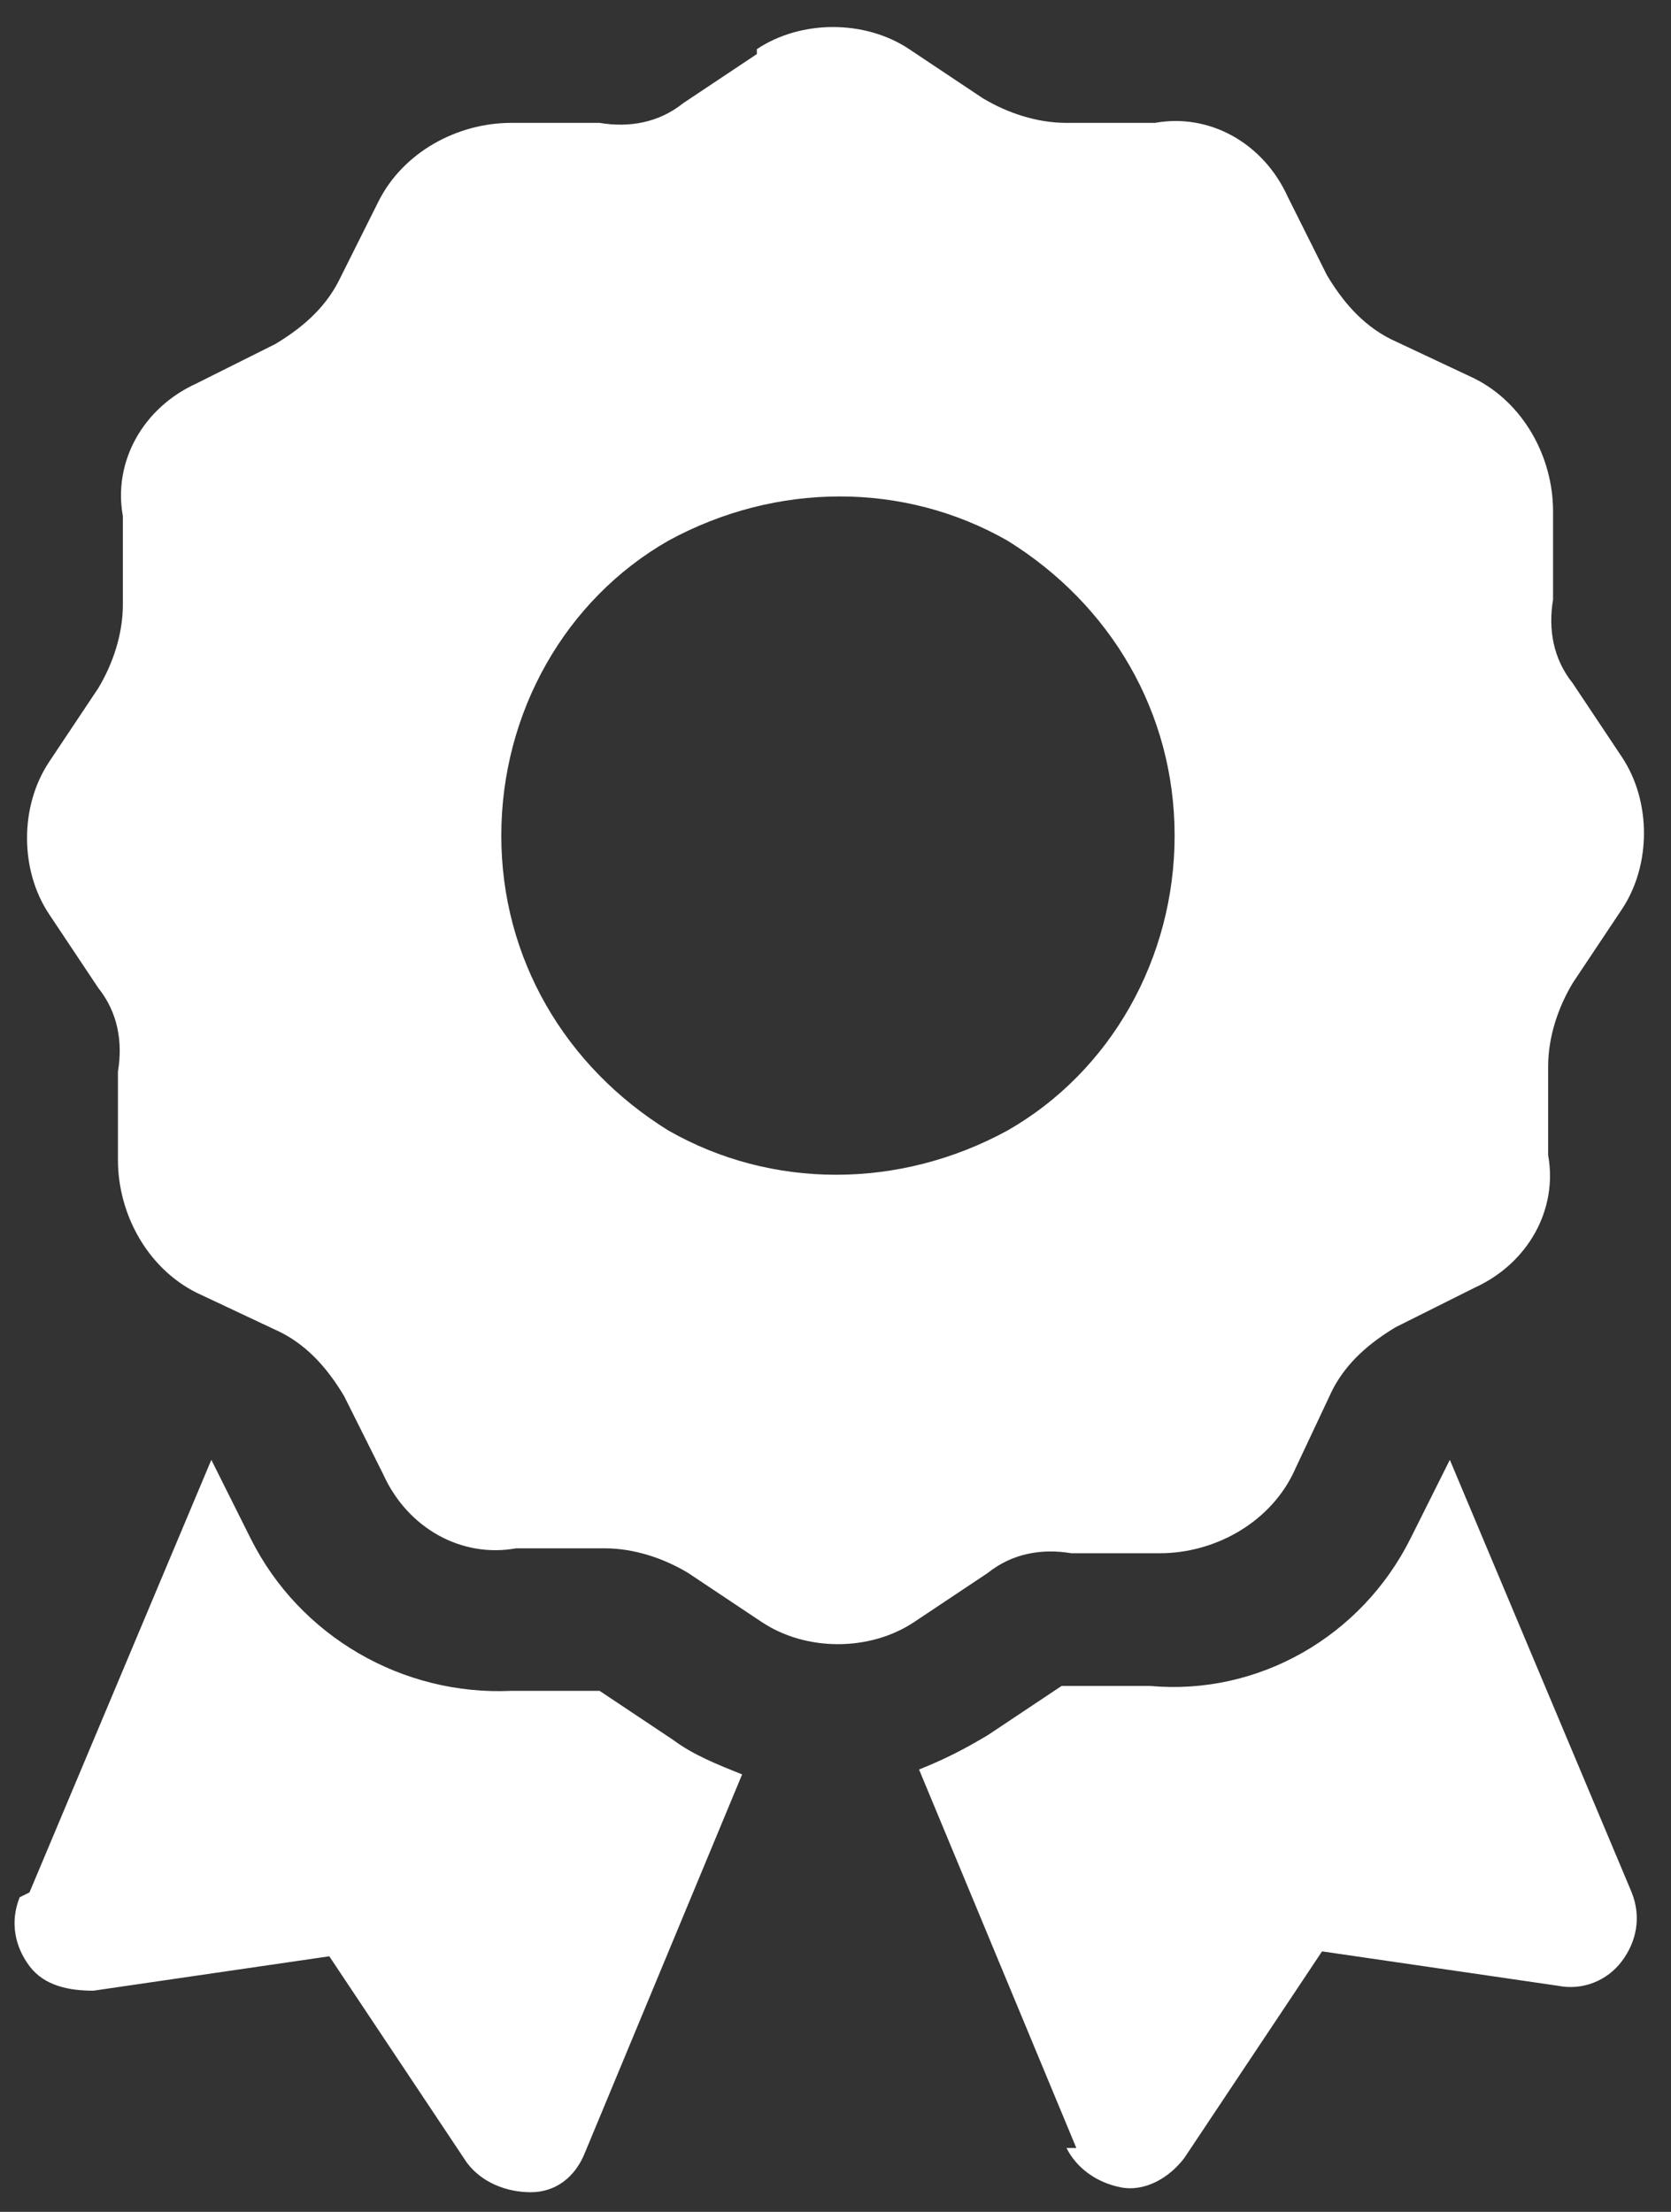 <?xml version="1.0" encoding="UTF-8"?>
<svg id="Layer_1" xmlns="http://www.w3.org/2000/svg" version="1.1" viewBox="0 0 34 45">
  <rect x="0" y="0" width="34" height="45" fill="#333333" stroke="none"/>
  <!-- Generator: Adobe Illustrator 29.6.1, SVG Export Plug-In . SVG Version: 2.1.1 Build 9)  -->
  <defs>
    <style>
      .st0 {
        isolation: isolate;
      }

      .st1 {
        fill: #fff;
      }
    </style>
  </defs>
  <g id="_" class="st0">
    <g class="st0">
      <path class="st1" d="M.6,38.5l3.7-8.8s0,0,0,0l.8,1.6c1,2,3.1,3.2,5.3,3.1h1.8c0-.1,0-.1,0,0l1.5,1c.4.3.9.5,1.4.7l-3.2,7.7c-.2.5-.6.8-1.1.8-.5,0-1-.2-1.3-.6l-2.8-4.2-4.8.7c-.5,0-1-.1-1.3-.5-.3-.4-.4-.9-.2-1.4h0ZM15.4,1c.9-.6,2.2-.6,3.1,0l1.5,1c.5.3,1.1.5,1.7.5h1.8c1.1-.2,2.2.4,2.7,1.5l.8,1.6c.3.5.7,1,1.3,1.3l1.7.8c1,.5,1.6,1.6,1.6,2.7v1.8c-.1.6,0,1.2.4,1.7l1,1.5c.6.9.6,2.2,0,3.1l-1,1.5c-.3.5-.5,1.1-.5,1.7v1.8c.2,1.1-.4,2.2-1.5,2.7l-1.6.8c-.5.3-1,.7-1.3,1.3l-.8,1.7c-.5,1-1.6,1.6-2.7,1.6h-1.8c-.6-.1-1.2,0-1.7.4l-1.5,1c-.9.6-2.2.6-3.1,0l-1.5-1c-.5-.3-1.1-.5-1.7-.5h-1.8c-1.1.2-2.2-.4-2.7-1.5l-.8-1.6c-.3-.5-.7-1-1.3-1.3l-1.7-.8c-1-.5-1.6-1.6-1.6-2.7v-1.8c.1-.6,0-1.2-.4-1.7l-1-1.5c-.6-.9-.6-2.2,0-3.1l1-1.5c.3-.5.5-1.1.5-1.7v-1.8c-.2-1.1.4-2.2,1.5-2.7l1.6-.8c.5-.3,1-.7,1.3-1.3l.8-1.6c.5-1,1.6-1.6,2.7-1.6h1.8c.6.1,1.2,0,1.7-.4l1.5-1ZM23.9,17c0-2.5-1.3-4.7-3.4-6-2.1-1.2-4.7-1.2-6.9,0-2.1,1.2-3.4,3.5-3.4,6s1.3,4.7,3.4,6c2.1,1.2,4.7,1.2,6.9,0,2.1-1.2,3.4-3.5,3.4-6ZM21.9,43.7l-3.2-7.7c.5-.2.9-.4,1.4-.7l1.5-1s0,0,0,0h1.8c2.2.2,4.3-1,5.3-3l.8-1.6s0,0,0,0l3.7,8.8c.2.5.1,1-.2,1.4-.3.4-.8.6-1.3.5l-4.8-.7-2.8,4.2c-.3.4-.8.7-1.3.6s-.9-.4-1.1-.8Z"/>
    </g>
  </g>
</svg>